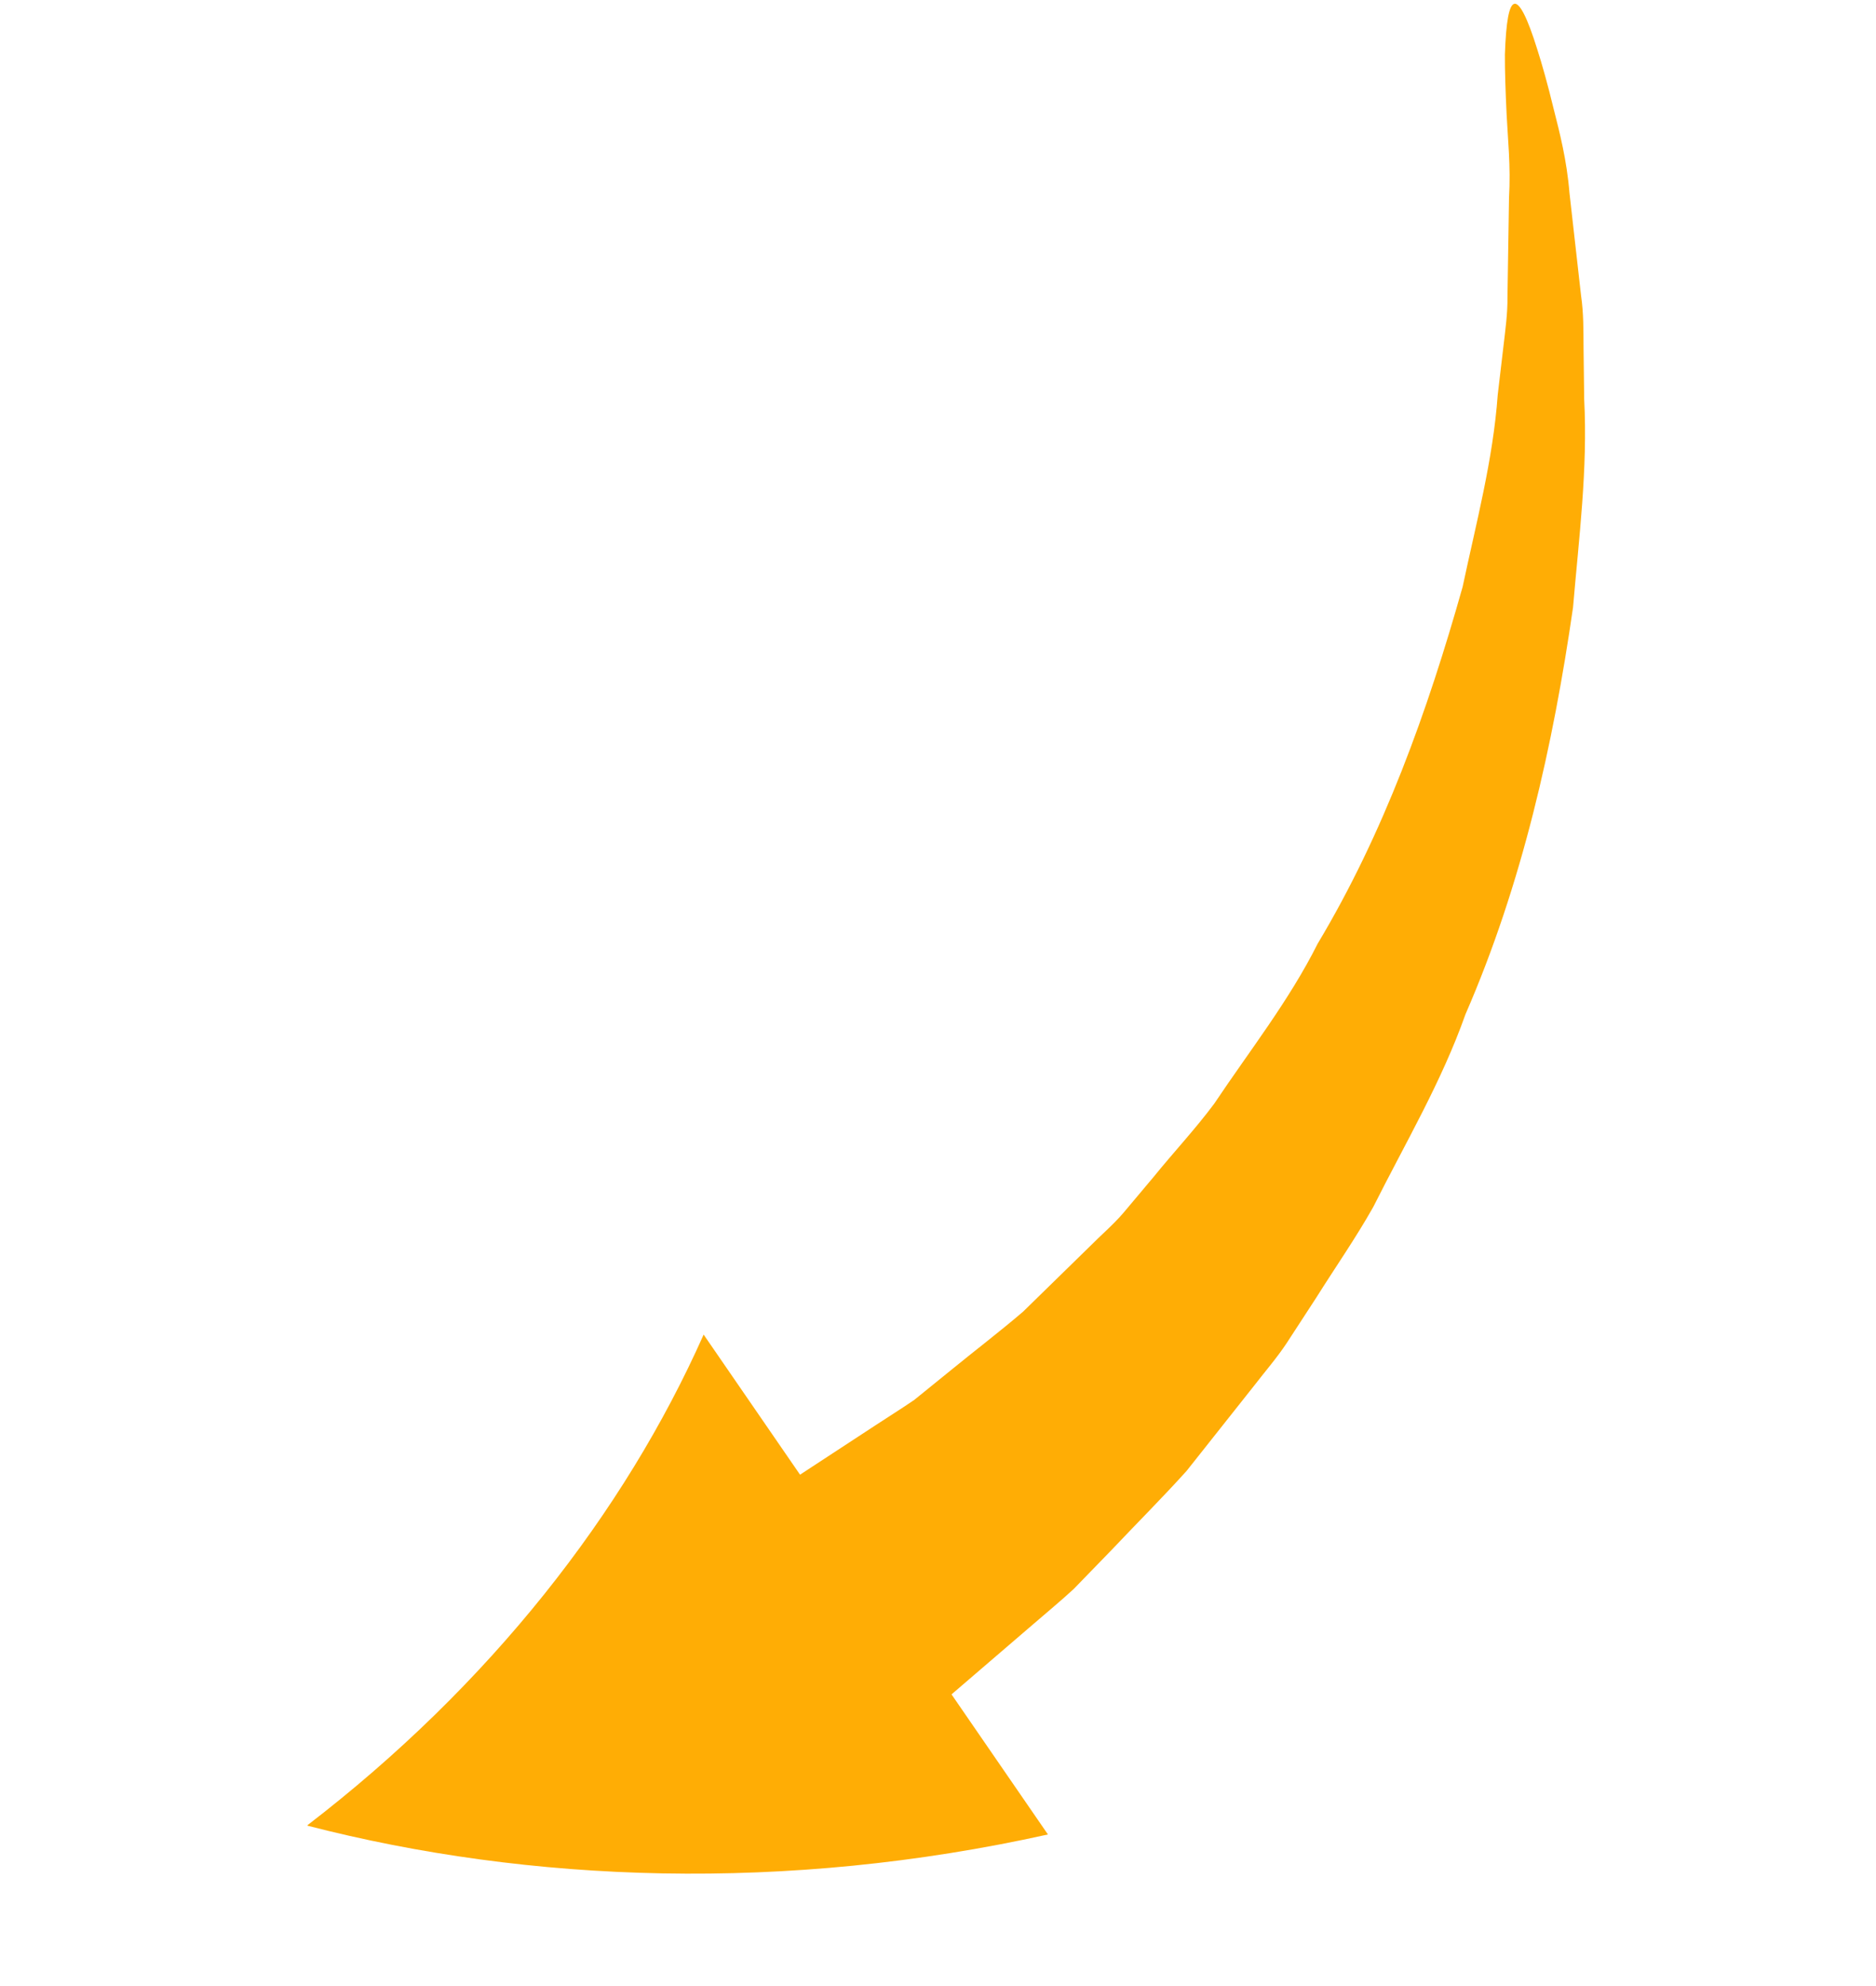 <svg width="85" height="90" viewBox="0 0 85 90" fill="none" xmlns="http://www.w3.org/2000/svg">
<g clip-path="url(#clip0_2120_2679)">
<path d="M71.637 13.399C71.752 14.174 71.744 14.959 71.749 15.742L71.778 18.087C71.943 21.245 71.541 24.363 71.273 27.524C70.372 33.767 68.965 40.071 66.398 45.967C65.323 49.012 63.677 51.795 62.222 54.694C61.431 56.1 60.498 57.437 59.631 58.817L58.298 60.865C57.848 61.544 57.314 62.156 56.816 62.803L53.764 66.656C52.667 67.873 51.504 69.033 50.375 70.228L48.651 72.005C48.05 72.561 47.414 73.082 46.783 73.63L43.113 76.783L47.481 83.131C35.617 85.764 24.012 85.337 13.909 82.728C22.215 76.353 28.298 68.54 31.881 60.479L36.249 66.827L39.658 64.595C40.238 64.211 40.847 63.836 41.425 63.438L43.059 62.113C44.151 61.219 45.278 60.361 46.351 59.443L49.387 56.475C49.886 55.968 50.436 55.506 50.899 54.964L52.274 53.328C53.169 52.222 54.159 51.167 55.016 50.014C56.604 47.634 58.407 45.35 59.702 42.764C62.691 37.776 64.676 32.251 66.27 26.595C66.877 23.729 67.649 20.843 67.861 17.889L68.123 15.667C68.21 14.921 68.312 14.187 68.302 13.447L68.372 8.968C68.456 7.524 68.316 6.279 68.264 5.198C68.212 4.117 68.183 3.213 68.186 2.471C68.235 0.991 68.373 0.221 68.615 0.172C68.857 0.123 69.203 0.795 69.646 2.216C69.874 2.925 70.126 3.826 70.388 4.906C70.665 5.998 70.992 7.261 71.112 8.748L71.637 13.399Z" fill="#FFAD05"/>
</g>
<defs>
<clipPath id="clip0_2120_2679">
<rect width="70.879" height="77.106" fill="white" transform="matrix(-0.98 0.199 0.199 0.98 69.461 0)"/>
</clipPath>
</defs>
</svg>
